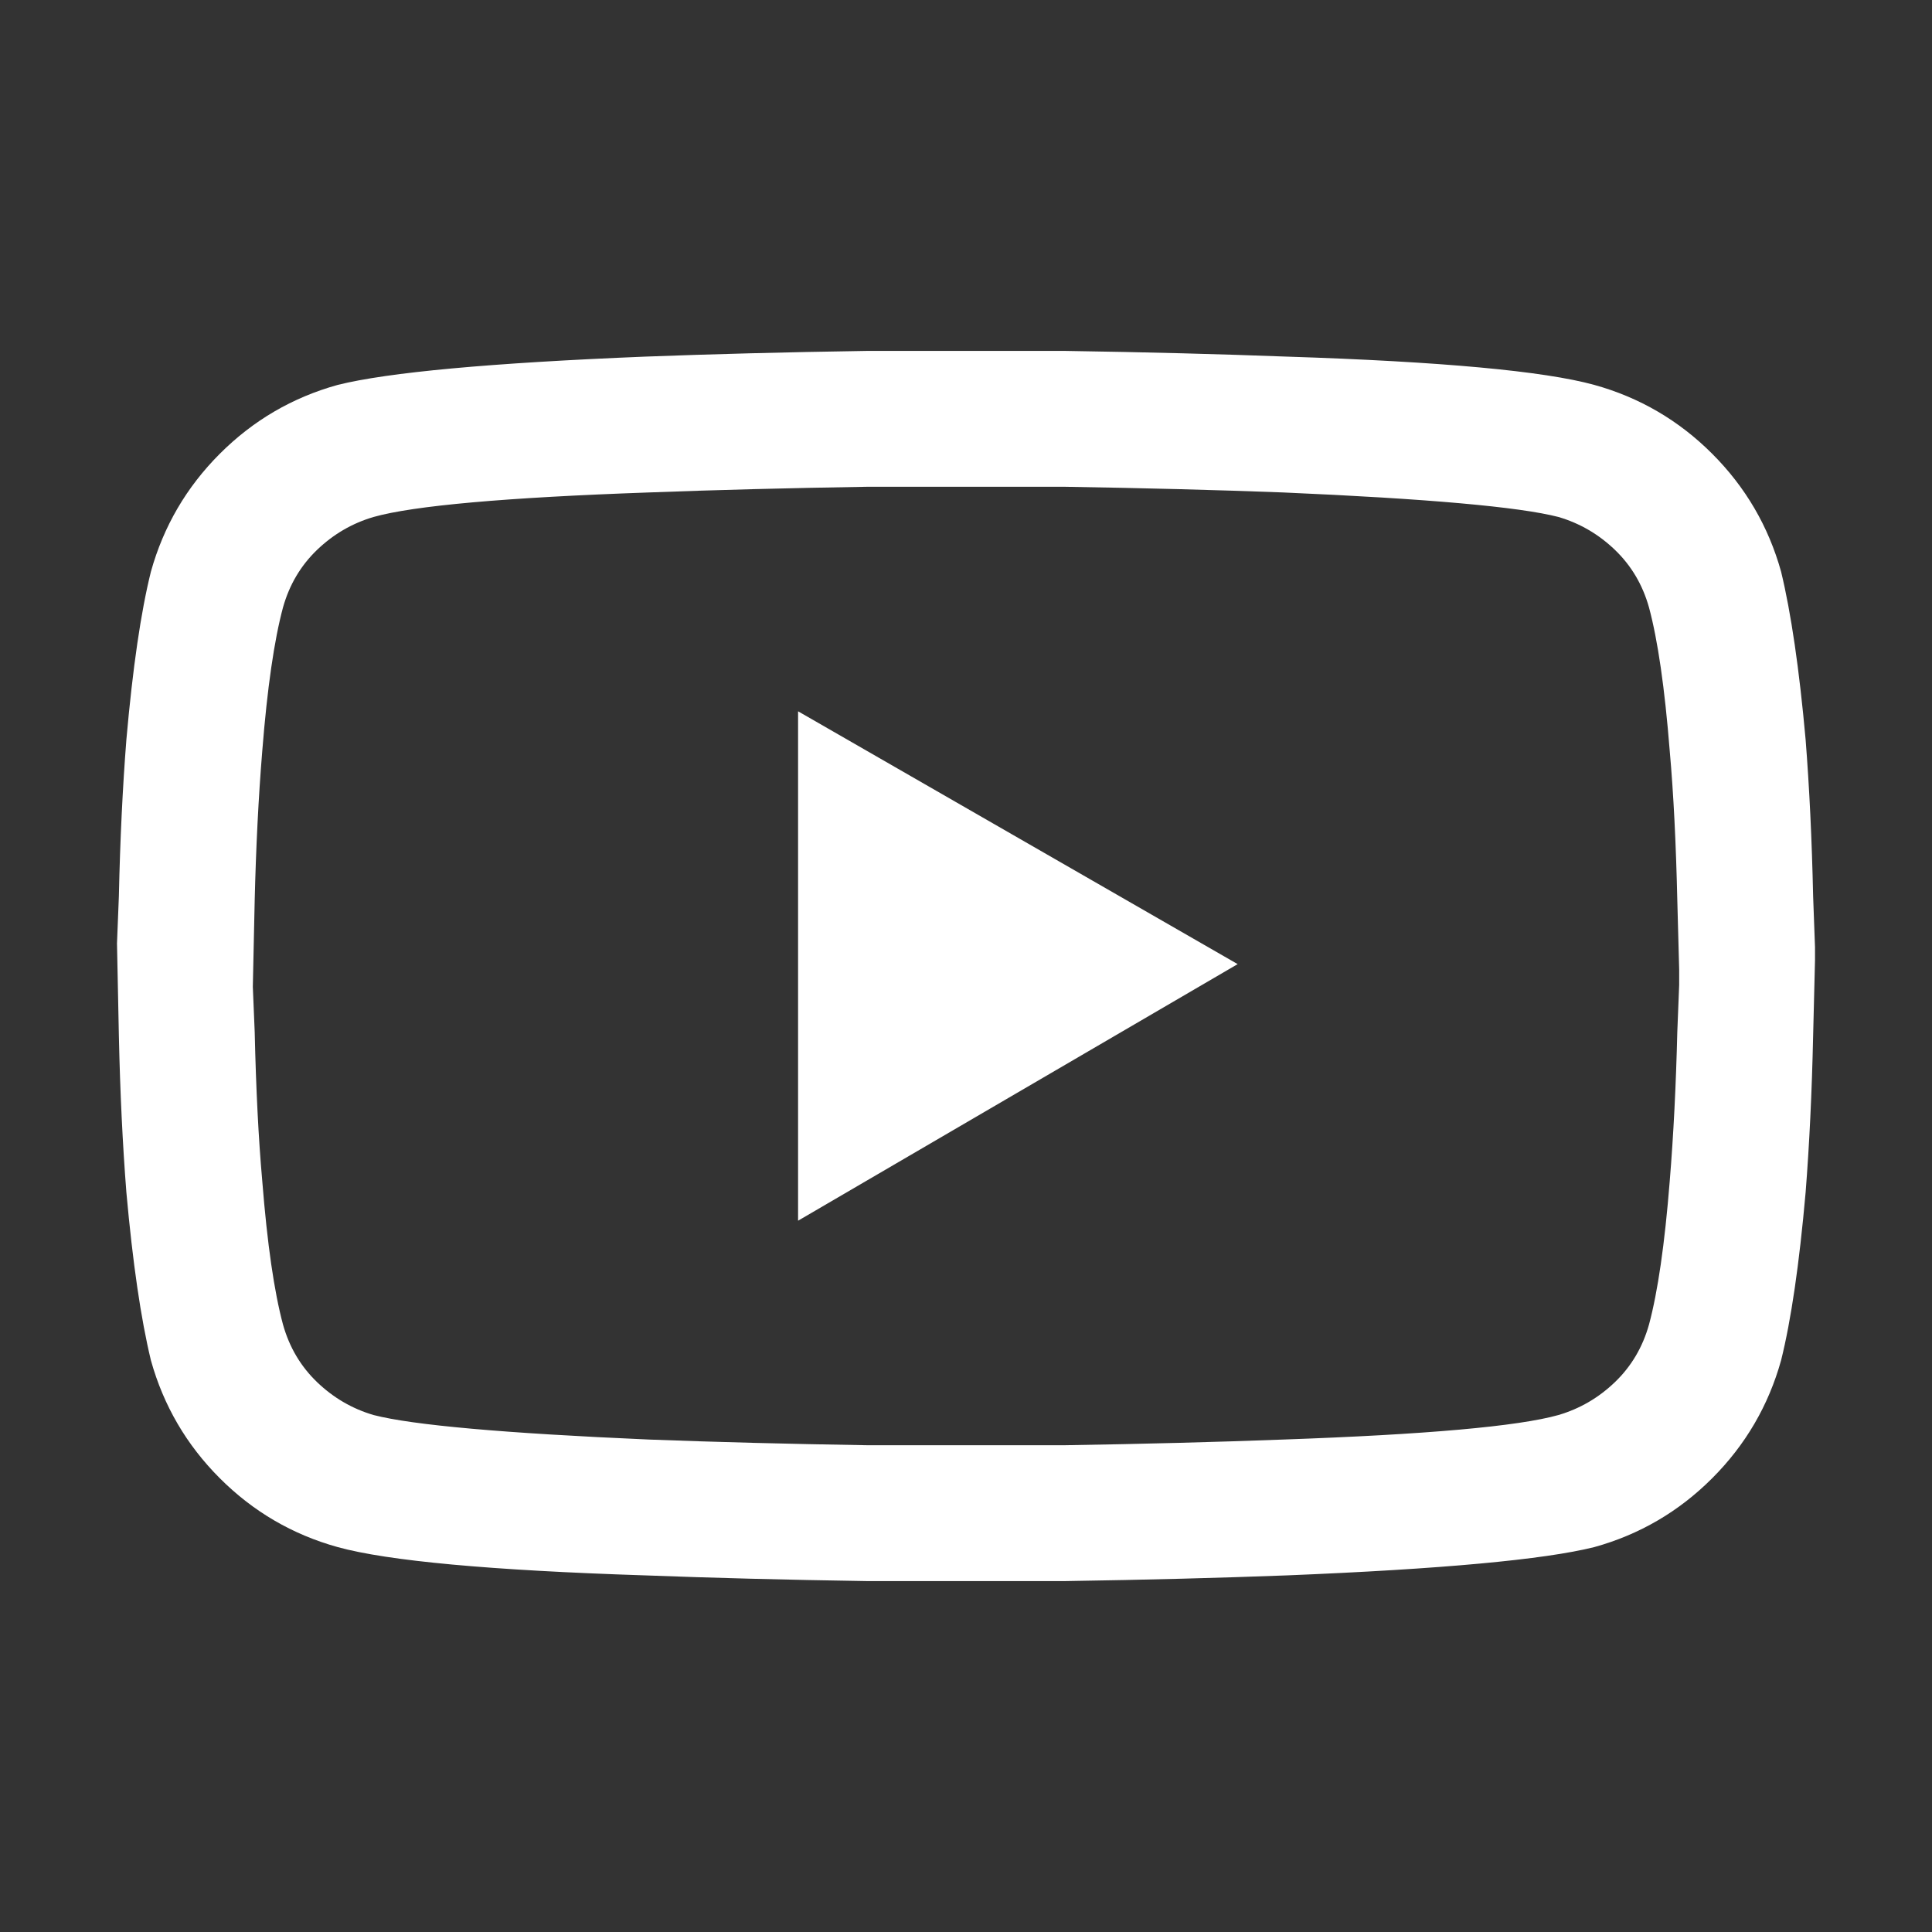<svg width="36" height="36" viewBox="0 0 36 36" fill="none" xmlns="http://www.w3.org/2000/svg">
<rect x="0" y="0" width="36" height="36" fill="#333333" stroke="none"/>
<path d="M33.82 17.895C33.82 17.777 33.82 17.695 33.82 17.648L33.785 16.699C33.762 15.645 33.715 14.672 33.645 13.781C33.527 12.469 33.375 11.426 33.188 10.652C32.953 9.809 32.525 9.076 31.904 8.455C31.283 7.834 30.551 7.406 29.707 7.172C28.77 6.914 26.859 6.738 23.977 6.645C22.734 6.598 21.363 6.562 19.863 6.539H18.668H16.137C14.637 6.562 13.266 6.598 12.023 6.645C9.141 6.762 7.23 6.938 6.293 7.172C5.449 7.406 4.717 7.834 4.096 8.455C3.475 9.076 3.047 9.809 2.812 10.652C2.625 11.402 2.473 12.445 2.355 13.781C2.285 14.672 2.238 15.645 2.215 16.699L2.18 17.578L2.215 19.301C2.238 20.355 2.285 21.328 2.355 22.219C2.473 23.531 2.625 24.574 2.812 25.348C3.047 26.191 3.475 26.924 4.096 27.545C4.717 28.166 5.449 28.594 6.293 28.828C7.23 29.086 9.141 29.262 12.023 29.355C13.266 29.402 14.637 29.438 16.137 29.461H17.332H19.863C21.363 29.438 22.734 29.402 23.977 29.355C26.859 29.238 28.77 29.062 29.707 28.828C30.551 28.594 31.283 28.166 31.904 27.545C32.525 26.924 32.953 26.191 33.188 25.348C33.375 24.598 33.527 23.555 33.645 22.219C33.715 21.328 33.762 20.355 33.785 19.301L33.82 17.895ZM31.289 18.07C31.289 18.188 31.289 18.281 31.289 18.352L31.254 19.23C31.23 20.215 31.184 21.141 31.113 22.008C31.02 23.18 30.891 24.07 30.727 24.68C30.609 25.102 30.398 25.459 30.094 25.752C29.789 26.045 29.438 26.25 29.039 26.367C28.289 26.578 26.578 26.73 23.906 26.824C22.664 26.871 21.305 26.906 19.828 26.93H18.492H16.172C14.695 26.906 13.336 26.871 12.094 26.824C9.398 26.707 7.688 26.555 6.961 26.367C6.562 26.25 6.211 26.045 5.906 25.752C5.602 25.459 5.391 25.102 5.273 24.68C5.109 24.07 4.98 23.18 4.887 22.008C4.816 21.211 4.77 20.285 4.746 19.23L4.711 18.387L4.746 16.77C4.77 15.785 4.816 14.859 4.887 13.992C4.98 12.82 5.109 11.93 5.273 11.32C5.391 10.898 5.602 10.541 5.906 10.248C6.211 9.955 6.562 9.75 6.961 9.633C7.711 9.422 9.422 9.27 12.094 9.176C13.336 9.129 14.695 9.094 16.172 9.07H17.508H19.828C21.305 9.094 22.664 9.129 23.906 9.176C26.602 9.293 28.312 9.445 29.039 9.633C29.438 9.75 29.789 9.955 30.094 10.248C30.398 10.541 30.609 10.898 30.727 11.32C30.891 11.93 31.02 12.82 31.113 13.992C31.184 14.789 31.23 15.715 31.254 16.77L31.289 18.07ZM14.871 22.746L23.062 17.965L14.871 13.254V22.746Z" fill="white"/>
</svg>

